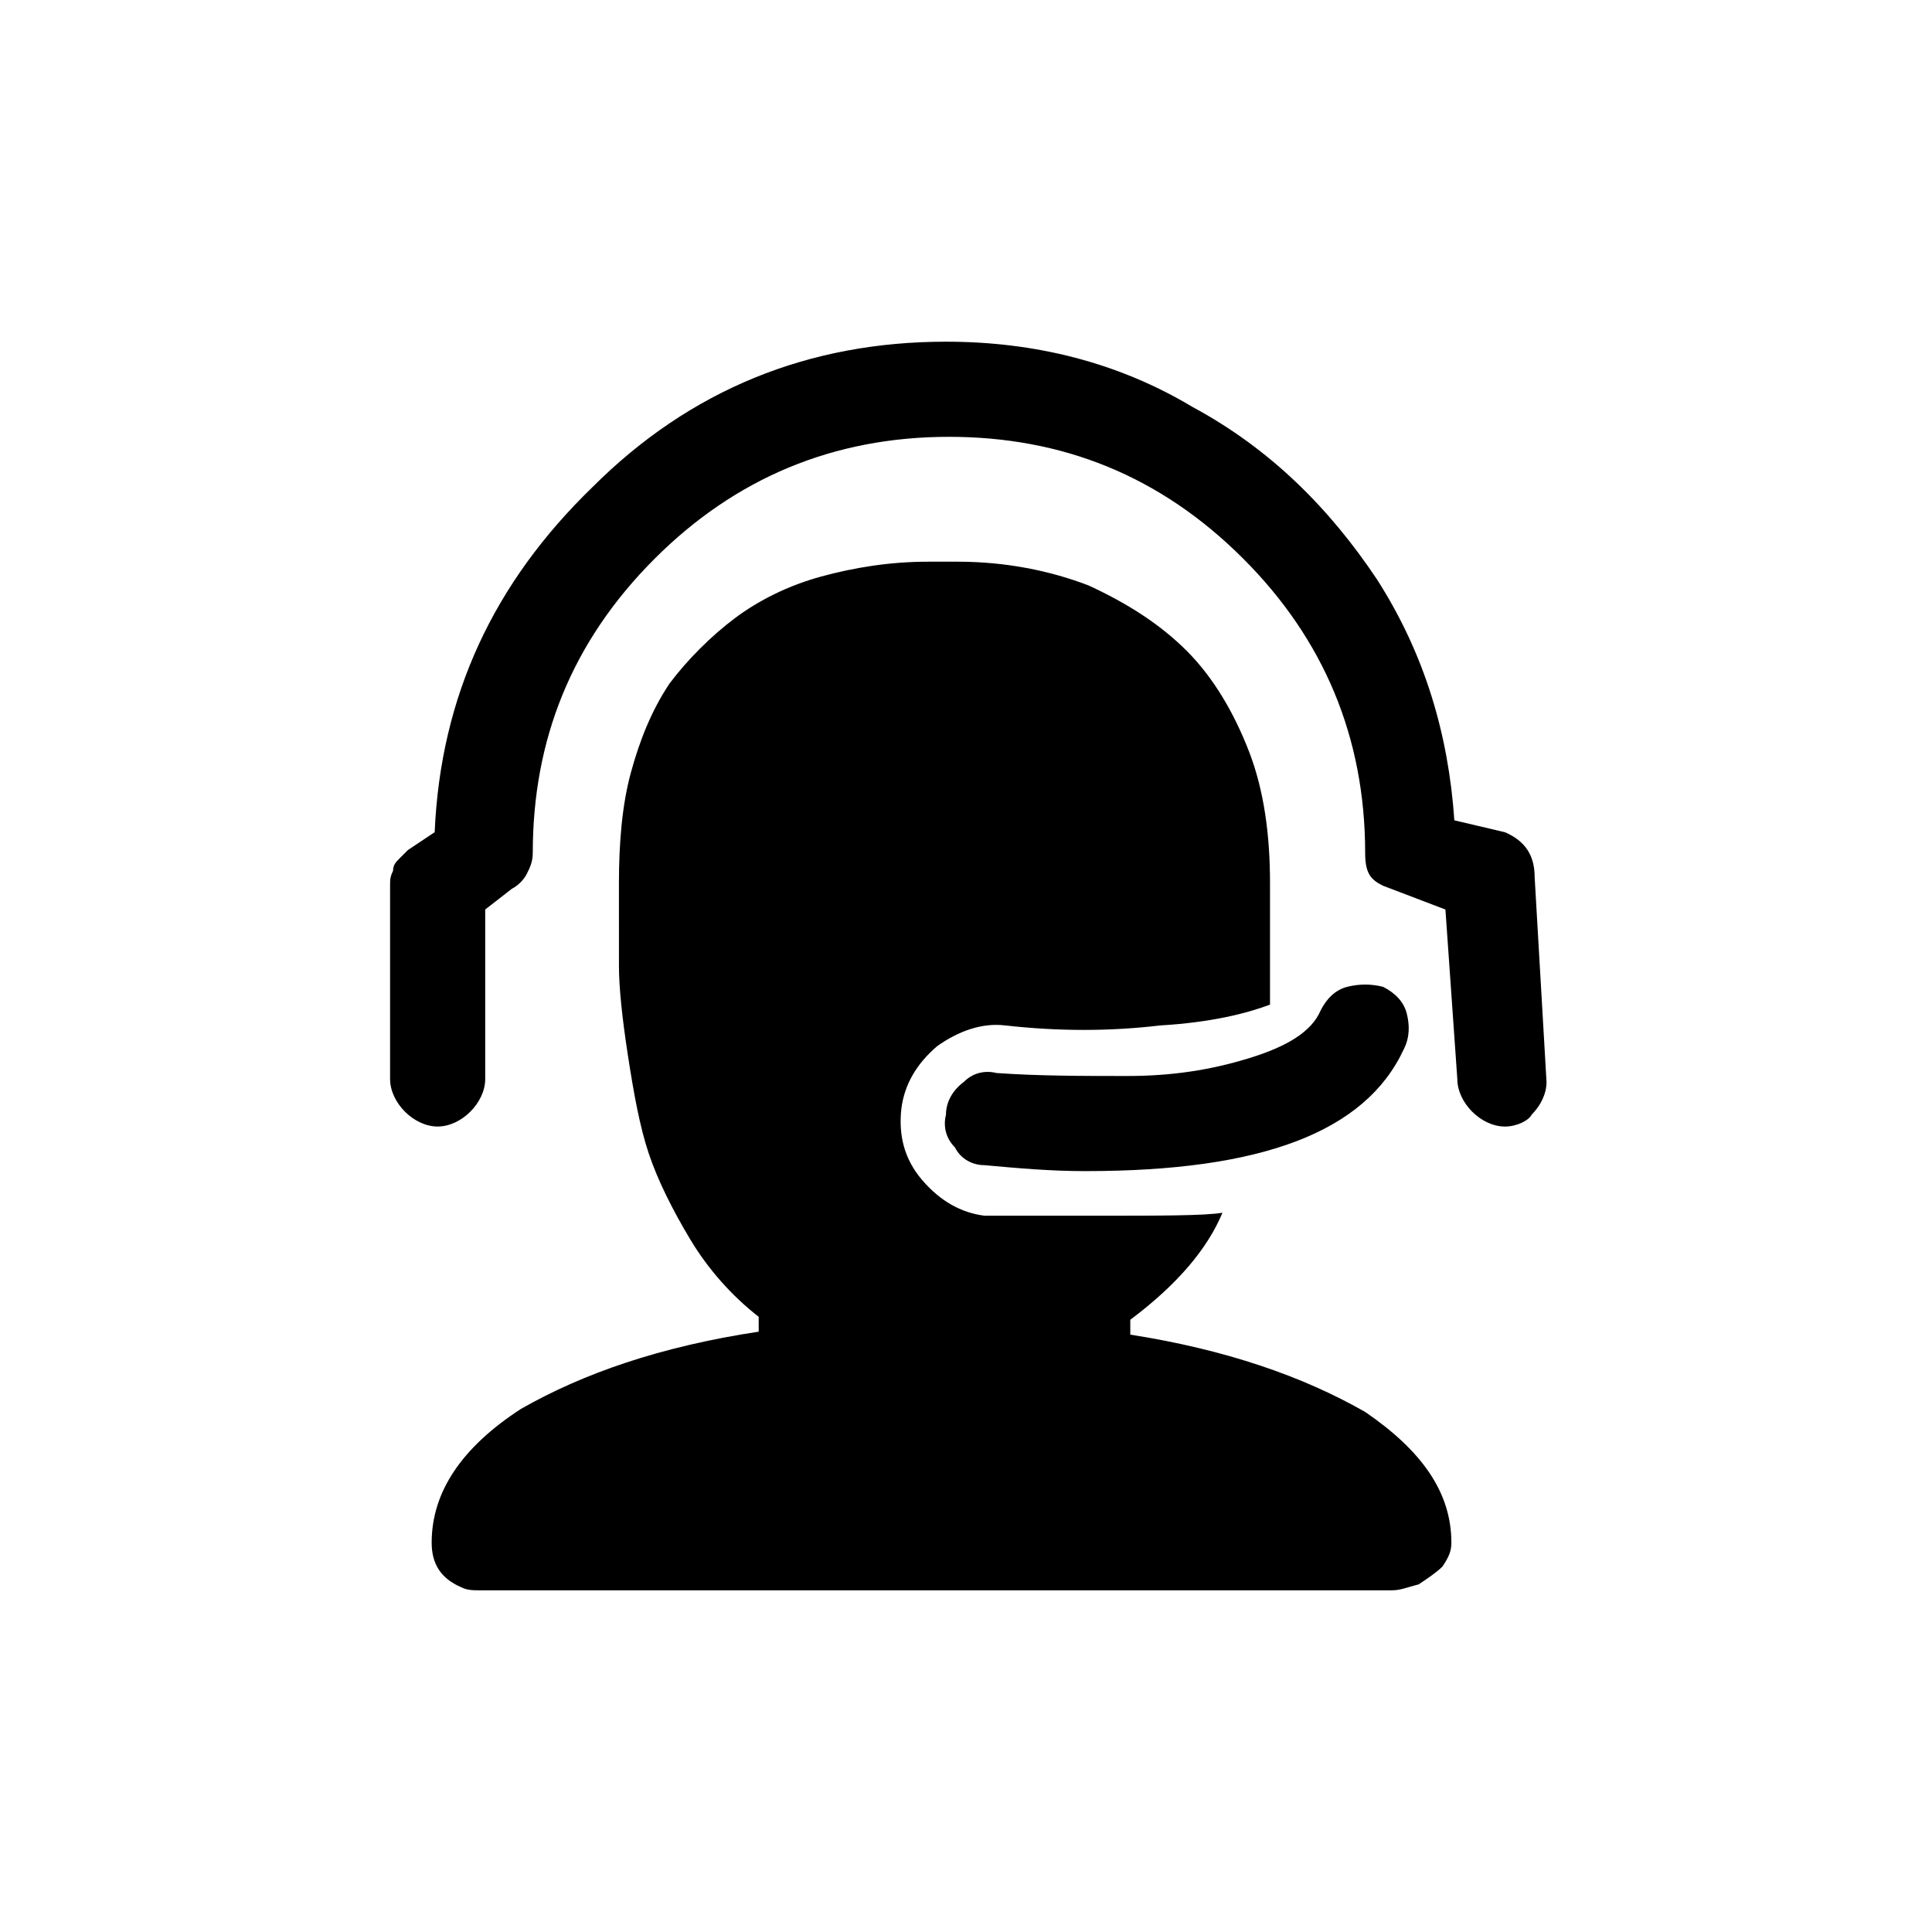 <?xml version="1.0" encoding="UTF-8"?>
<!-- Uploaded to: SVG Repo, www.svgrepo.com, Generator: SVG Repo Mixer Tools -->
<svg fill="#000000" width="800px" height="800px" version="1.1" viewBox="144 144 512 512" xmlns="http://www.w3.org/2000/svg">
 <path d="m431.72 454.36c-9.453 0-18.121-0.789-26.785-1.574-3.152 0-6.305-1.574-7.879-4.727-2.363-2.363-3.152-5.516-2.363-8.668 0-3.152 1.574-6.305 4.727-8.668 2.363-2.363 5.516-3.152 8.668-2.363 11.031 0.789 22.848 0.789 34.664 0.789s22.059-1.574 32.301-4.727c10.242-3.152 16.543-7.09 18.91-12.605 1.574-3.152 3.938-5.516 7.09-6.305 3.152-0.789 6.305-0.789 9.453 0 3.152 1.574 5.516 3.938 6.305 7.09 0.789 3.152 0.789 6.305-0.789 9.453-10.242 22.059-37.816 32.301-84.301 32.301zm111.09-11.816c-3.152 0-6.305-1.574-8.668-3.938s-3.938-5.516-3.938-8.668l-3.152-44.906-16.543-6.305c-3.152-1.574-4.727-3.152-4.727-8.668 0-30.727-11.031-56.727-32.301-77.996-22.059-22.059-48.059-32.301-77.996-32.301-30.727 0-56.727 11.031-77.996 32.301-22.059 22.059-32.301 48.059-32.301 77.996 0 2.363-0.789 3.938-1.574 5.516-0.789 1.574-2.363 3.152-3.938 3.938l-7.09 5.516v44.906c0 3.152-1.574 6.305-3.938 8.668-2.363 2.363-5.516 3.938-8.668 3.938-3.152 0-6.305-1.574-8.668-3.938-2.363-2.363-3.938-5.516-3.938-8.668v-51.211c0-1.574 0-2.363 0.789-3.938 0-1.574 0.789-2.363 1.574-3.152l2.363-2.363 7.09-4.727c1.574-36.242 15.758-66.18 41.758-91.391 25.992-25.996 57.504-38.602 93.746-38.602 23.637 0 45.695 5.516 65.391 17.332 20.484 11.031 36.242 26.785 48.848 45.695 12.605 19.695 18.91 40.969 20.484 63.816l13.395 3.152c5.516 2.363 7.879 6.305 7.879 11.816l3.152 54.363c0 3.152-1.574 6.305-3.938 8.668-0.789 1.574-3.938 3.152-7.09 3.152zm-99.27 55.148v-3.938c12.605-9.453 20.484-18.91 24.422-28.363-4.727 0.789-16.543 0.789-33.879 0.789h-29.152c-6.305-0.789-11.816-3.938-16.543-9.453-4.727-5.516-6.305-11.816-5.516-18.91 0.789-6.305 3.938-11.816 9.453-16.543 5.516-3.938 11.816-6.305 18.121-5.516 14.18 1.574 27.574 1.574 40.969 0 13.395-0.789 22.848-3.152 29.152-5.516v-32.301c0-12.605-1.574-24.422-5.516-34.664-3.938-10.242-9.453-19.695-16.543-26.785-7.09-7.09-15.758-12.605-26-17.332-10.242-3.938-22.059-6.305-34.664-6.305h-7.879c-10.242 0-19.695 1.574-28.363 3.938-8.668 2.363-16.543 6.305-22.848 11.031-6.305 4.727-12.605 11.031-17.332 17.332-4.727 7.09-7.879 14.969-10.242 23.637s-3.152 18.91-3.152 29.152l0.004 22.055c0 5.516 0.789 13.395 2.363 23.637 1.574 10.242 3.152 18.91 5.516 26 2.363 7.09 6.305 14.969 11.031 22.848s11.031 14.969 18.121 20.484v3.938c-26 3.938-46.484 11.031-63.027 20.484-15.758 10.242-23.637 22.059-23.637 35.453 0 5.516 2.363 9.453 7.879 11.816 1.574 0.789 3.152 0.789 4.727 0.789h241.87c2.363 0 3.938-0.789 7.09-1.574 2.363-1.574 4.727-3.152 6.305-4.727 1.574-2.363 2.363-3.938 2.363-6.305 0-13.395-7.879-24.422-22.848-34.664-16.543-9.453-37.027-16.543-62.242-20.484z"/>
</svg>
